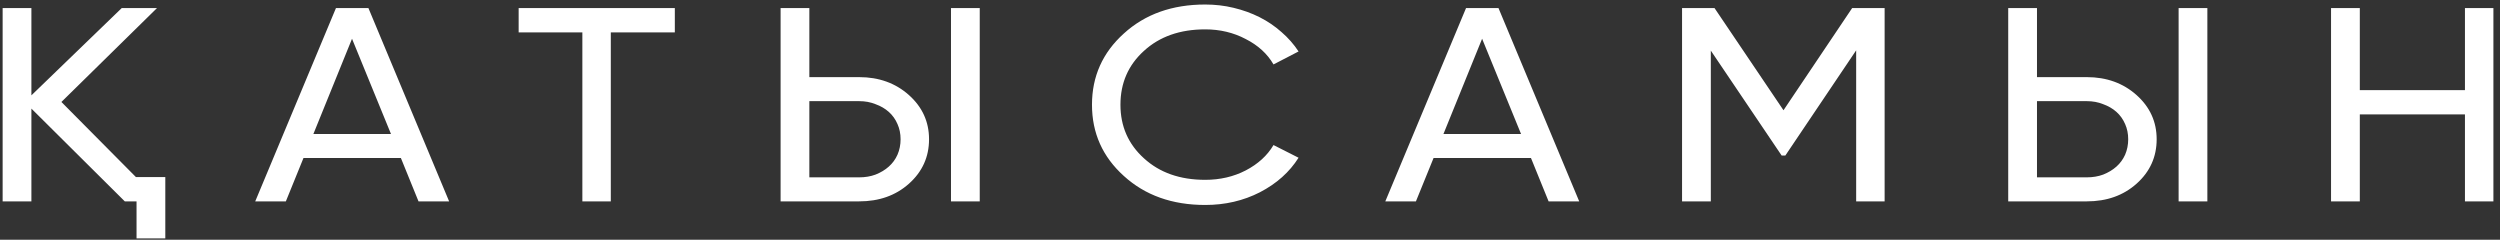 <?xml version="1.0" encoding="UTF-8"?> <svg xmlns="http://www.w3.org/2000/svg" width="146" height="14" viewBox="0 0 146 14" fill="none"><rect x="0" y="0" width="146" height="14" fill="#333333" stroke="none"/> <path d="M7.938 10.341H9.654V13.921H7.974V11.76H7.288L1.834 6.342V11.76H0.154V0.473H1.834V5.568L7.108 0.473H9.167L3.586 5.955L7.938 10.341ZM24.441 11.76L23.412 9.228H17.723L16.694 11.76H14.905L19.619 0.473H21.516L26.229 11.76H24.441ZM18.301 7.826H22.834L20.558 2.263L18.301 7.826ZM39.41 0.473V1.892H35.671V11.76H34.01V1.892H30.289V0.473H39.41ZM45.587 11.76V0.473H47.266V4.504H50.174C51.33 4.504 52.299 4.854 53.082 5.552C53.864 6.251 54.256 7.111 54.256 8.132C54.256 9.164 53.864 10.03 53.082 10.728C52.311 11.416 51.342 11.76 50.174 11.76H45.587ZM55.538 11.76V0.473H57.217V11.76H55.538ZM47.266 10.357H50.174C50.523 10.357 50.842 10.304 51.131 10.196C51.432 10.077 51.691 9.922 51.907 9.728C52.125 9.535 52.293 9.304 52.413 9.035C52.534 8.756 52.594 8.455 52.594 8.132C52.594 7.81 52.534 7.514 52.413 7.245C52.293 6.966 52.125 6.729 51.907 6.536C51.691 6.342 51.432 6.192 51.131 6.084C50.842 5.966 50.523 5.907 50.174 5.907H47.266V10.357ZM70.382 11.97C68.455 11.97 66.872 11.405 65.632 10.276C64.392 9.158 63.772 7.772 63.772 6.117C63.772 4.461 64.392 3.075 65.632 1.957C66.872 0.828 68.455 0.264 70.382 0.264C70.96 0.264 71.514 0.328 72.044 0.457C72.585 0.586 73.091 0.769 73.561 1.005C74.03 1.242 74.458 1.532 74.843 1.876C75.228 2.209 75.559 2.585 75.836 3.005L74.373 3.763C74.012 3.139 73.47 2.645 72.748 2.279C72.038 1.903 71.249 1.715 70.382 1.715C68.913 1.715 67.721 2.134 66.806 2.972C65.891 3.8 65.434 4.848 65.434 6.117C65.434 7.374 65.891 8.417 66.806 9.244C67.721 10.083 68.913 10.502 70.382 10.502C71.249 10.502 72.038 10.32 72.748 9.954C73.47 9.578 74.012 9.083 74.373 8.471L75.836 9.212C75.306 10.051 74.554 10.722 73.579 11.228C72.615 11.722 71.55 11.97 70.382 11.97ZM90.438 11.76L89.409 9.228H83.72L82.69 11.76H80.902L85.616 0.473H87.512L92.226 11.76H90.438ZM84.297 7.826H88.83L86.555 2.263L84.297 7.826ZM110.062 0.473V11.76H108.4V2.94L104.264 9.083H104.048L99.912 2.956V11.76H98.232V0.473H100.129L104.156 6.439L108.165 0.473H110.062ZM117.28 11.76V0.473H118.96V4.504H121.867C123.023 4.504 123.992 4.854 124.775 5.552C125.557 6.251 125.949 7.111 125.949 8.132C125.949 9.164 125.557 10.03 124.775 10.728C124.004 11.416 123.035 11.76 121.867 11.76H117.28ZM127.231 11.76V0.473H128.91V11.76H127.231ZM118.96 10.357H121.867C122.216 10.357 122.535 10.304 122.825 10.196C123.125 10.077 123.384 9.922 123.601 9.728C123.818 9.535 123.986 9.304 124.107 9.035C124.227 8.756 124.287 8.455 124.287 8.132C124.287 7.81 124.227 7.514 124.107 7.245C123.986 6.966 123.818 6.729 123.601 6.536C123.384 6.342 123.125 6.192 122.825 6.084C122.535 5.966 122.216 5.907 121.867 5.907H118.96V10.357ZM143.953 0.473H145.615V11.76H143.953V6.681H137.813V11.76H136.133V0.473H137.813V5.262H143.953V0.473Z" fill="white"></path> </svg> 